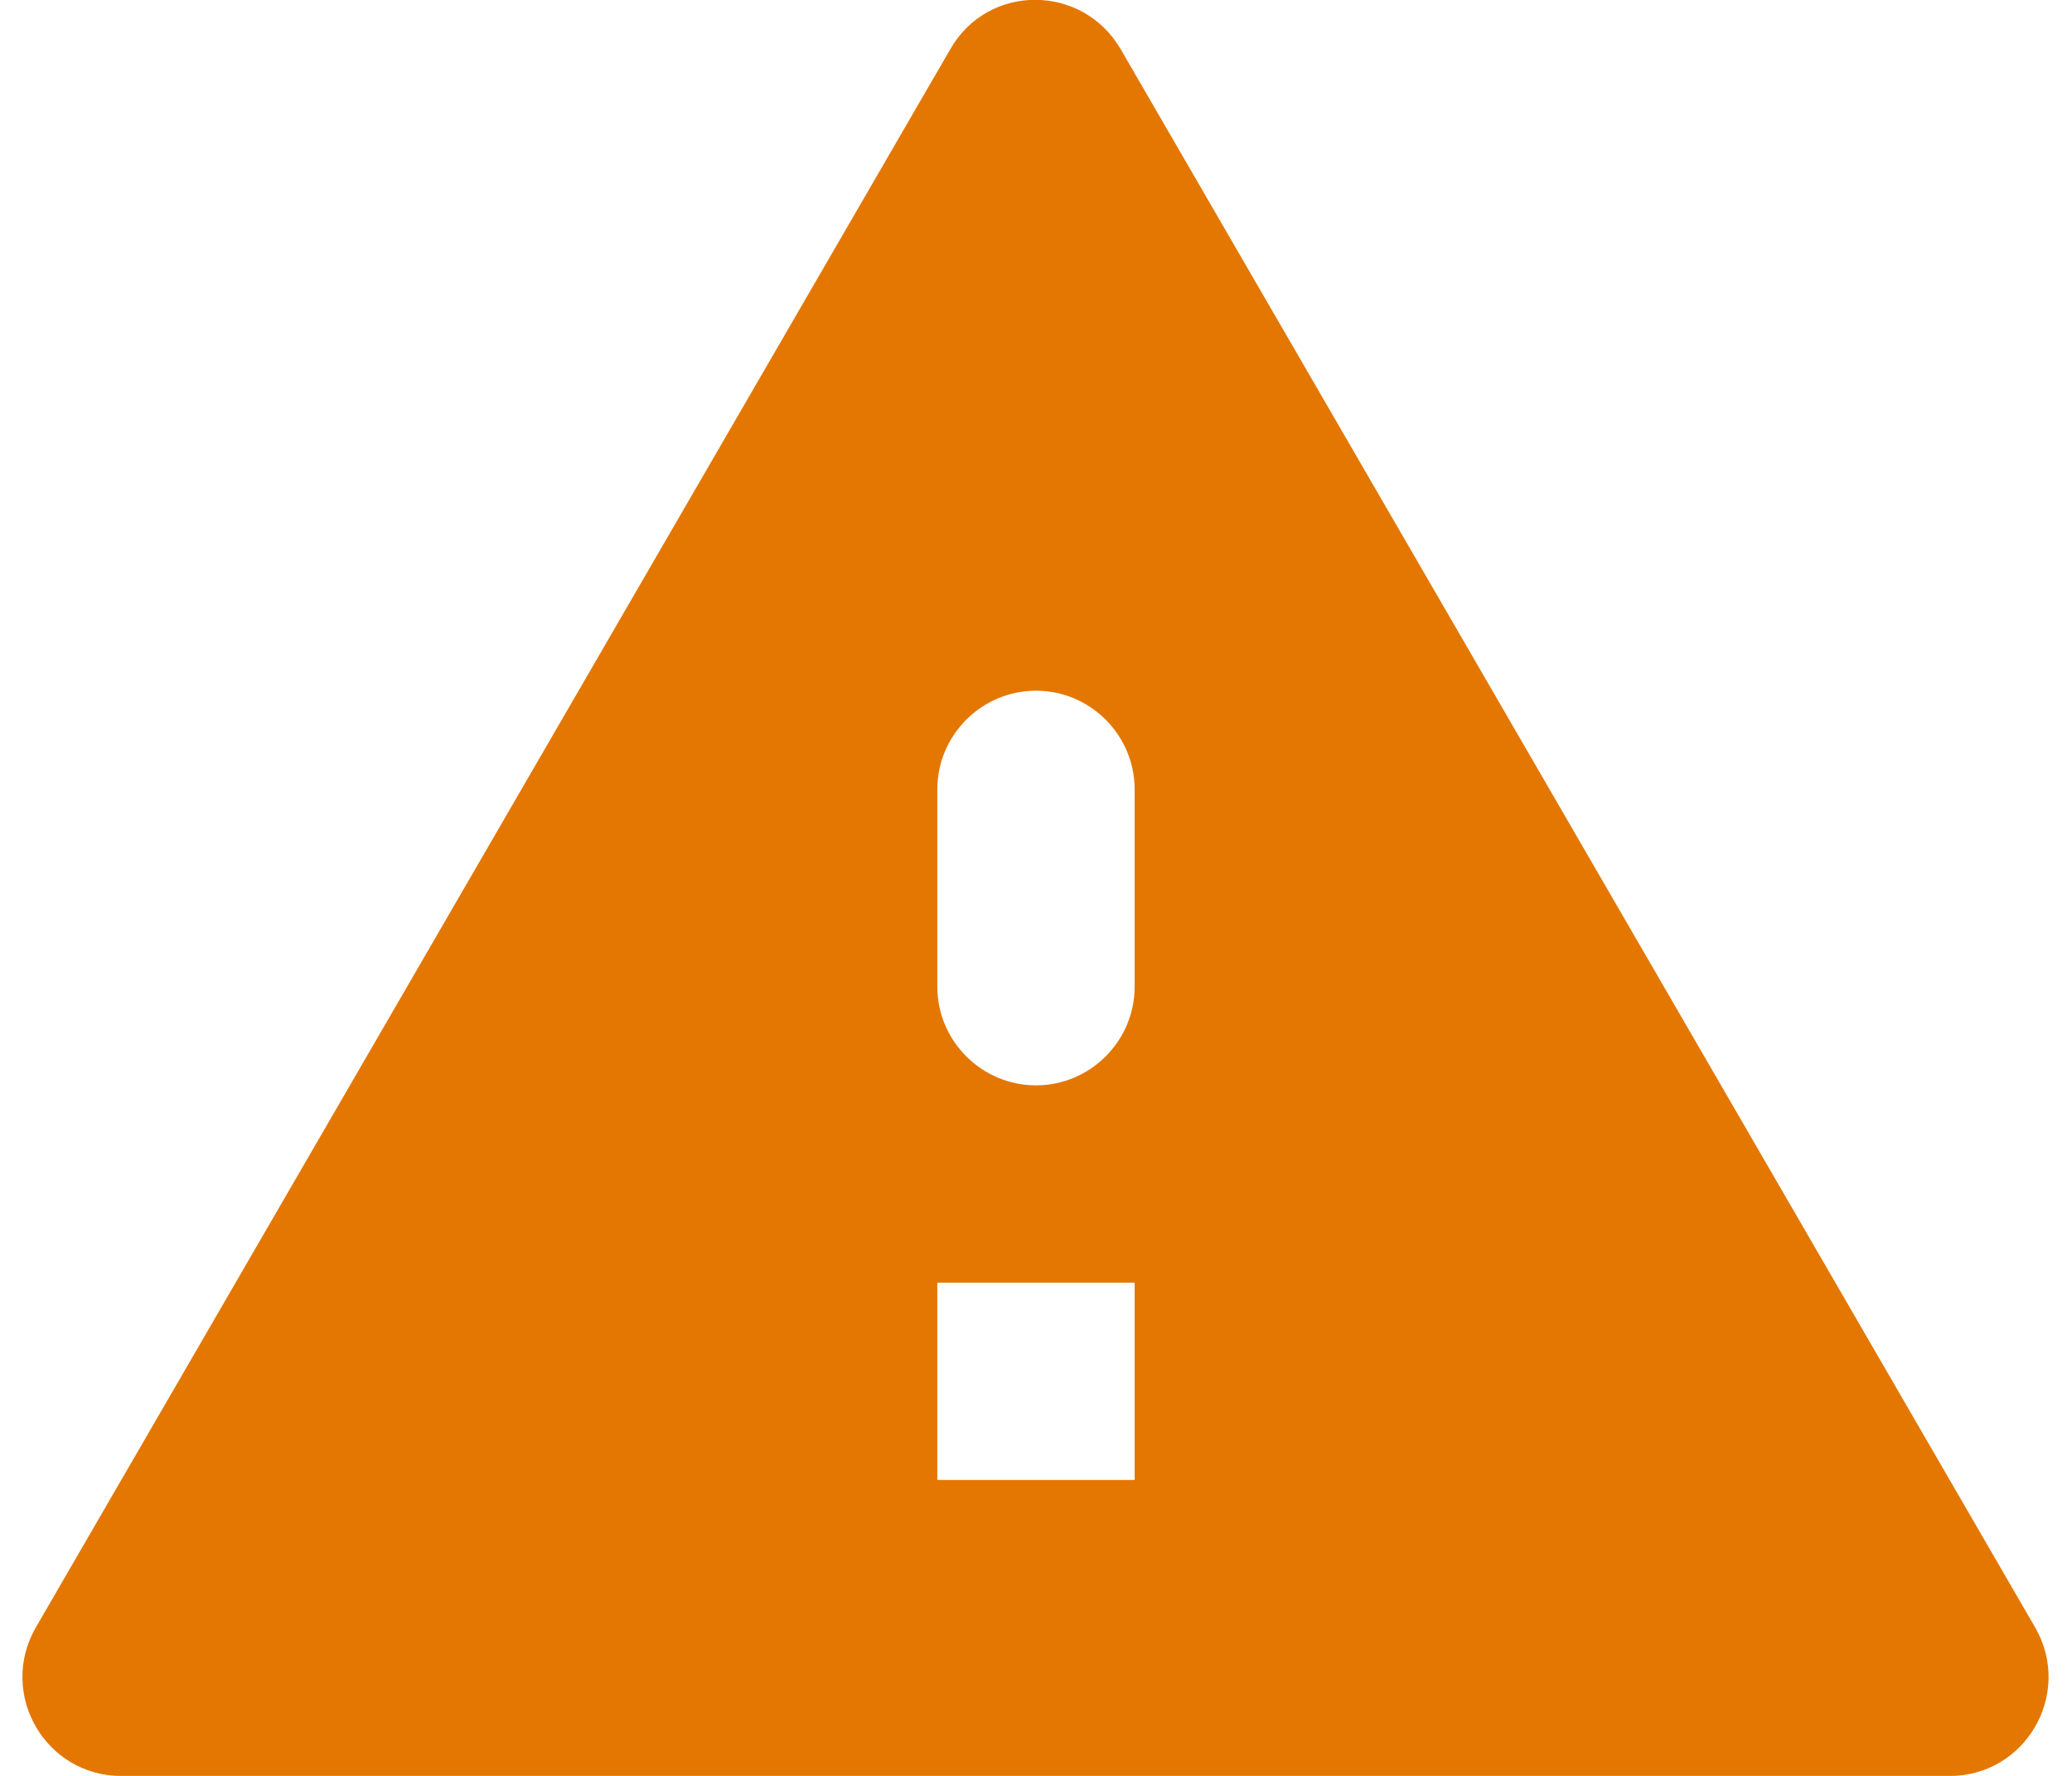 <svg xmlns="http://www.w3.org/2000/svg" fill="none" viewBox="0 0 49 42" height="42" width="49">
<path fill="#E47701" d="M2.87 42.002H46.106C47.903 42.002 49.023 40.065 48.136 38.502L26.506 1.169C25.596 -0.395 23.357 -0.395 22.47 1.169L0.84 38.502C-0.047 40.065 1.073 42.002 2.87 42.002V42.002ZM26.833 35.002H22.166V30.335H26.833V35.002ZM24.5 25.669C23.216 25.669 22.166 24.619 22.166 23.335V18.669C22.166 17.385 23.216 16.335 24.5 16.335C25.783 16.335 26.833 17.385 26.833 18.669V23.335C26.833 24.619 25.783 25.669 24.5 25.669Z" id="Vector"></path>
</svg>
